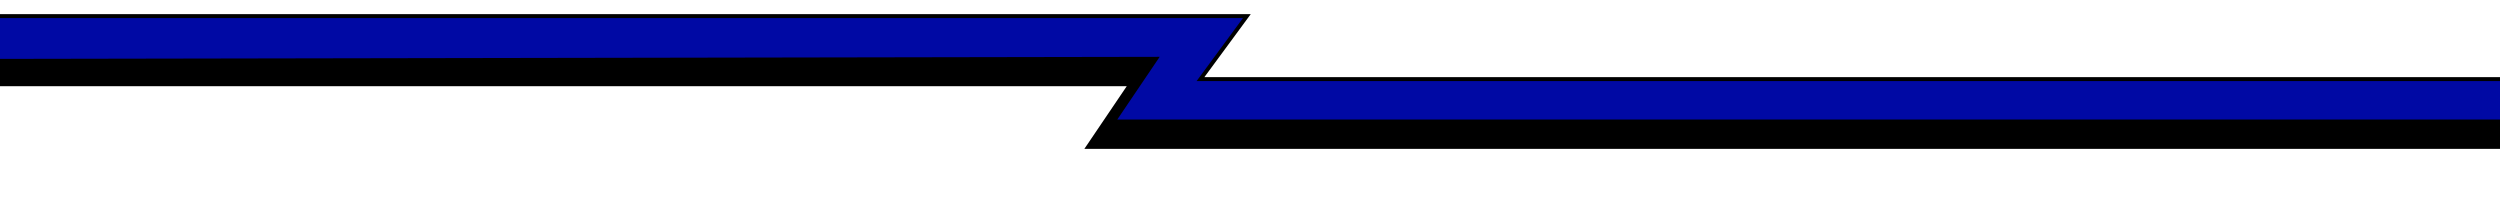 <?xml version="1.0" encoding="UTF-8"?>
<svg id="Layer_1" xmlns="http://www.w3.org/2000/svg" version="1.1" xmlns:xlink="http://www.w3.org/1999/xlink" viewBox="0 0 1909 154.7">
  <!-- Generator: Adobe Illustrator 29.7.1, SVG Export Plug-In . SVG Version: 2.1.1 Build 8)  -->
  <defs>
    <style>
      .st0 {
        fill: #fff;
      }

      .st1 {
        filter: url(#drop-shadow-1);
      }

      .st2 {
        fill: #0009a4;
        stroke: #000;
        stroke-miterlimit: 10;
        stroke-width: 3px;
      }
    </style>
    <filter id="drop-shadow-1" x="-24" y="22.7" width="1966" height="106" filterUnits="userSpaceOnUse">
      <feOffset dx="7" dy="7"/>
      <feGaussianBlur result="blur" stdDeviation="5"/>
      <feFlood flood-color="#000" flood-opacity=".8"/>
      <feComposite in2="blur" operator="in"/>
      <feComposite in="SourceGraphic"/>
    </filter>
  </defs>
  <polygon class="st0" points="-15.7 46.5 -15.7 556.7 1937.5 515.9 1937.5 100.5 859.6 88.2 867.3 44.9 -15.7 46.5"/>
  <polygon class="st1" points="-15.7 58.8 853.4 58.8 821 106.7 1919.9 106.7 1919.9 74.3 884.3 82.7 918.3 31 -15.7 31 -15.7 58.8"/>
  <polygon class="st2" points="-15.7 12.3 952.1 12.3 916.7 60.4 1919.9 60.4 1919.9 92.8 850.3 92.8 882.7 44.9 -15.7 46.5 -15.7 12.3"/>
</svg>